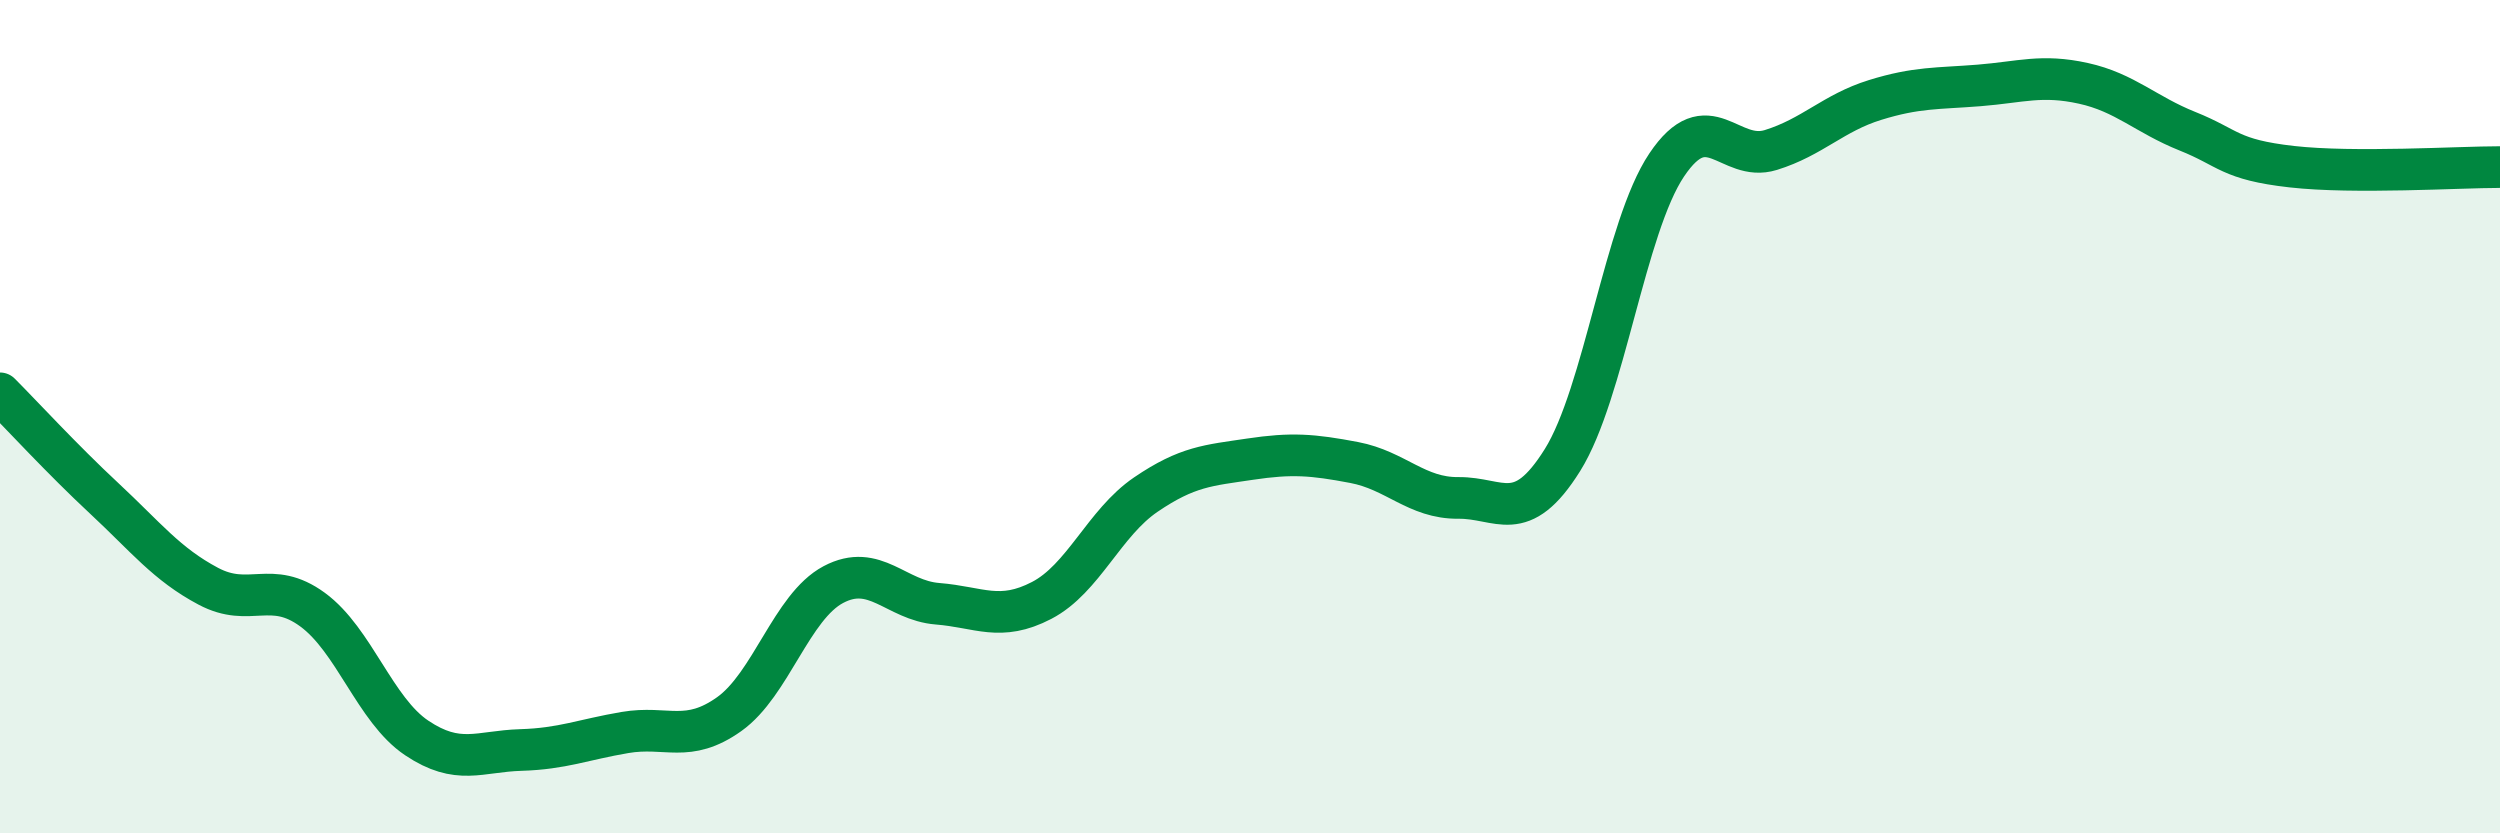 
    <svg width="60" height="20" viewBox="0 0 60 20" xmlns="http://www.w3.org/2000/svg">
      <path
        d="M 0,9.44 C 0.5,9.94 1.5,11.03 2.5,11.96 C 3.5,12.89 4,13.54 5,14.07 C 6,14.6 6.5,13.9 7.5,14.63 C 8.5,15.36 9,17.04 10,17.71 C 11,18.38 11.5,18.03 12.5,18 C 13.5,17.97 14,17.75 15,17.58 C 16,17.41 16.5,17.85 17.5,17.14 C 18.5,16.43 19,14.56 20,14.03 C 21,13.5 21.5,14.41 22.5,14.49 C 23.5,14.57 24,14.93 25,14.41 C 26,13.89 26.5,12.55 27.5,11.87 C 28.5,11.19 29,11.17 30,11.02 C 31,10.87 31.5,10.91 32.5,11.1 C 33.5,11.29 34,11.96 35,11.95 C 36,11.94 36.5,12.64 37.5,11.04 C 38.5,9.44 39,5.45 40,3.96 C 41,2.47 41.5,3.91 42.5,3.6 C 43.5,3.29 44,2.71 45,2.4 C 46,2.09 46.5,2.13 47.5,2.05 C 48.5,1.97 49,1.78 50,2 C 51,2.22 51.5,2.75 52.5,3.15 C 53.5,3.55 53.5,3.83 55,4 C 56.5,4.17 59,4.01 60,4.01L60 20L0 20Z"
        fill="#008740"
        opacity="0.1"
        stroke-linecap="round"
        stroke-linejoin="round"
      />
      <path
        d="M 0,9.44 C 0.5,9.94 1.5,11.03 2.5,11.96 C 3.5,12.89 4,13.54 5,14.07 C 6,14.6 6.5,13.9 7.5,14.63 C 8.5,15.36 9,17.04 10,17.71 C 11,18.38 11.5,18.03 12.5,18 C 13.5,17.97 14,17.75 15,17.58 C 16,17.41 16.5,17.85 17.5,17.14 C 18.5,16.43 19,14.56 20,14.03 C 21,13.5 21.5,14.41 22.5,14.49 C 23.5,14.57 24,14.93 25,14.41 C 26,13.89 26.5,12.55 27.5,11.87 C 28.5,11.19 29,11.17 30,11.02 C 31,10.87 31.5,10.91 32.5,11.1 C 33.5,11.29 34,11.96 35,11.95 C 36,11.94 36.5,12.64 37.5,11.04 C 38.5,9.44 39,5.45 40,3.96 C 41,2.47 41.5,3.91 42.5,3.6 C 43.5,3.29 44,2.71 45,2.4 C 46,2.09 46.5,2.13 47.5,2.05 C 48.5,1.97 49,1.78 50,2 C 51,2.22 51.5,2.75 52.5,3.15 C 53.5,3.55 53.5,3.83 55,4 C 56.5,4.17 59,4.01 60,4.01"
        stroke="#008740"
        stroke-width="1"
        fill="none"
        stroke-linecap="round"
        stroke-linejoin="round"
      />
    </svg>
  